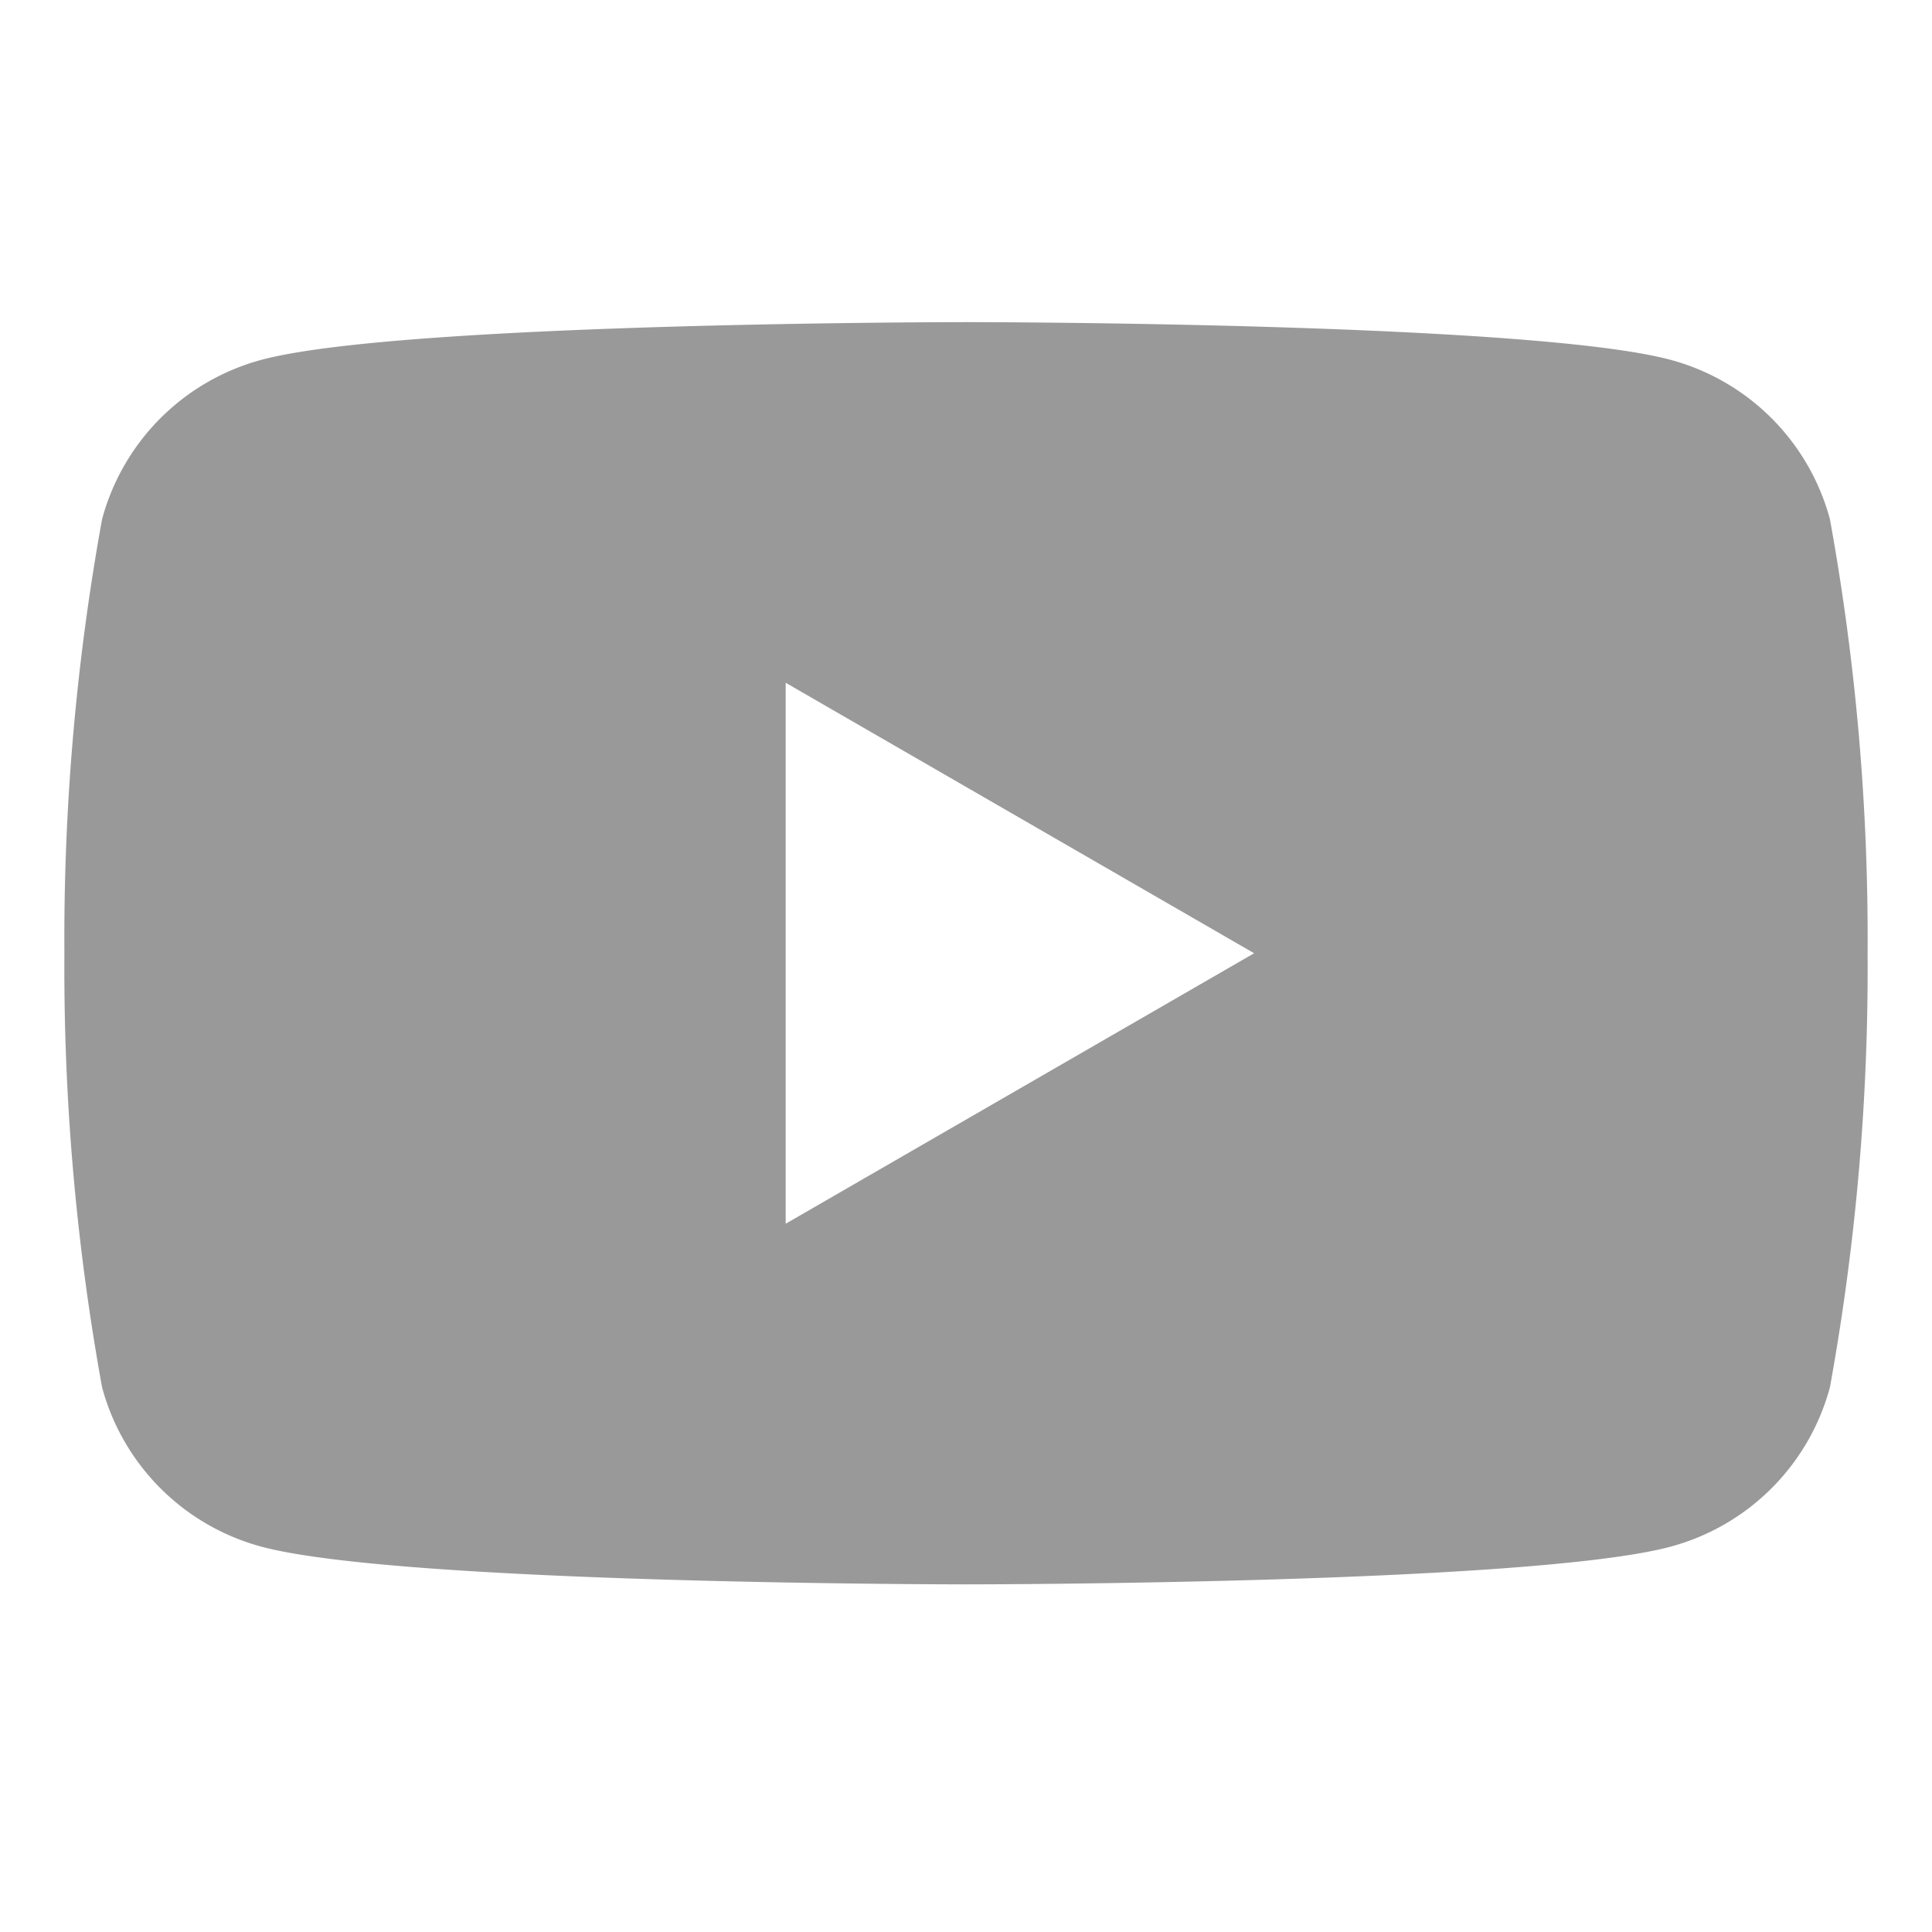 <svg xmlns="http://www.w3.org/2000/svg" width="30" height="30" viewBox="0 0 30 30">
    <path data-name="패스 1211" d="M-134.535 103.6a3.507 3.507 0 0 0-2.476-2.475c-2.184-.585-10.939-.585-10.939-.585s-8.756 0-10.939.585a3.507 3.507 0 0 0-2.476 2.475 36.447 36.447 0 0 0-.585 6.74 36.446 36.446 0 0 0 .585 6.74 3.507 3.507 0 0 0 2.476 2.475c2.184.585 10.939.585 10.939.585s8.756 0 10.939-.585a3.507 3.507 0 0 0 2.476-2.475 36.446 36.446 0 0 0 .585-6.74 36.447 36.447 0 0 0-.585-6.74zm-16.215 10.94v-8.4l7.274 4.2z" transform="translate(162.95 -95.538)" style="fill:#999"/>
</svg>

